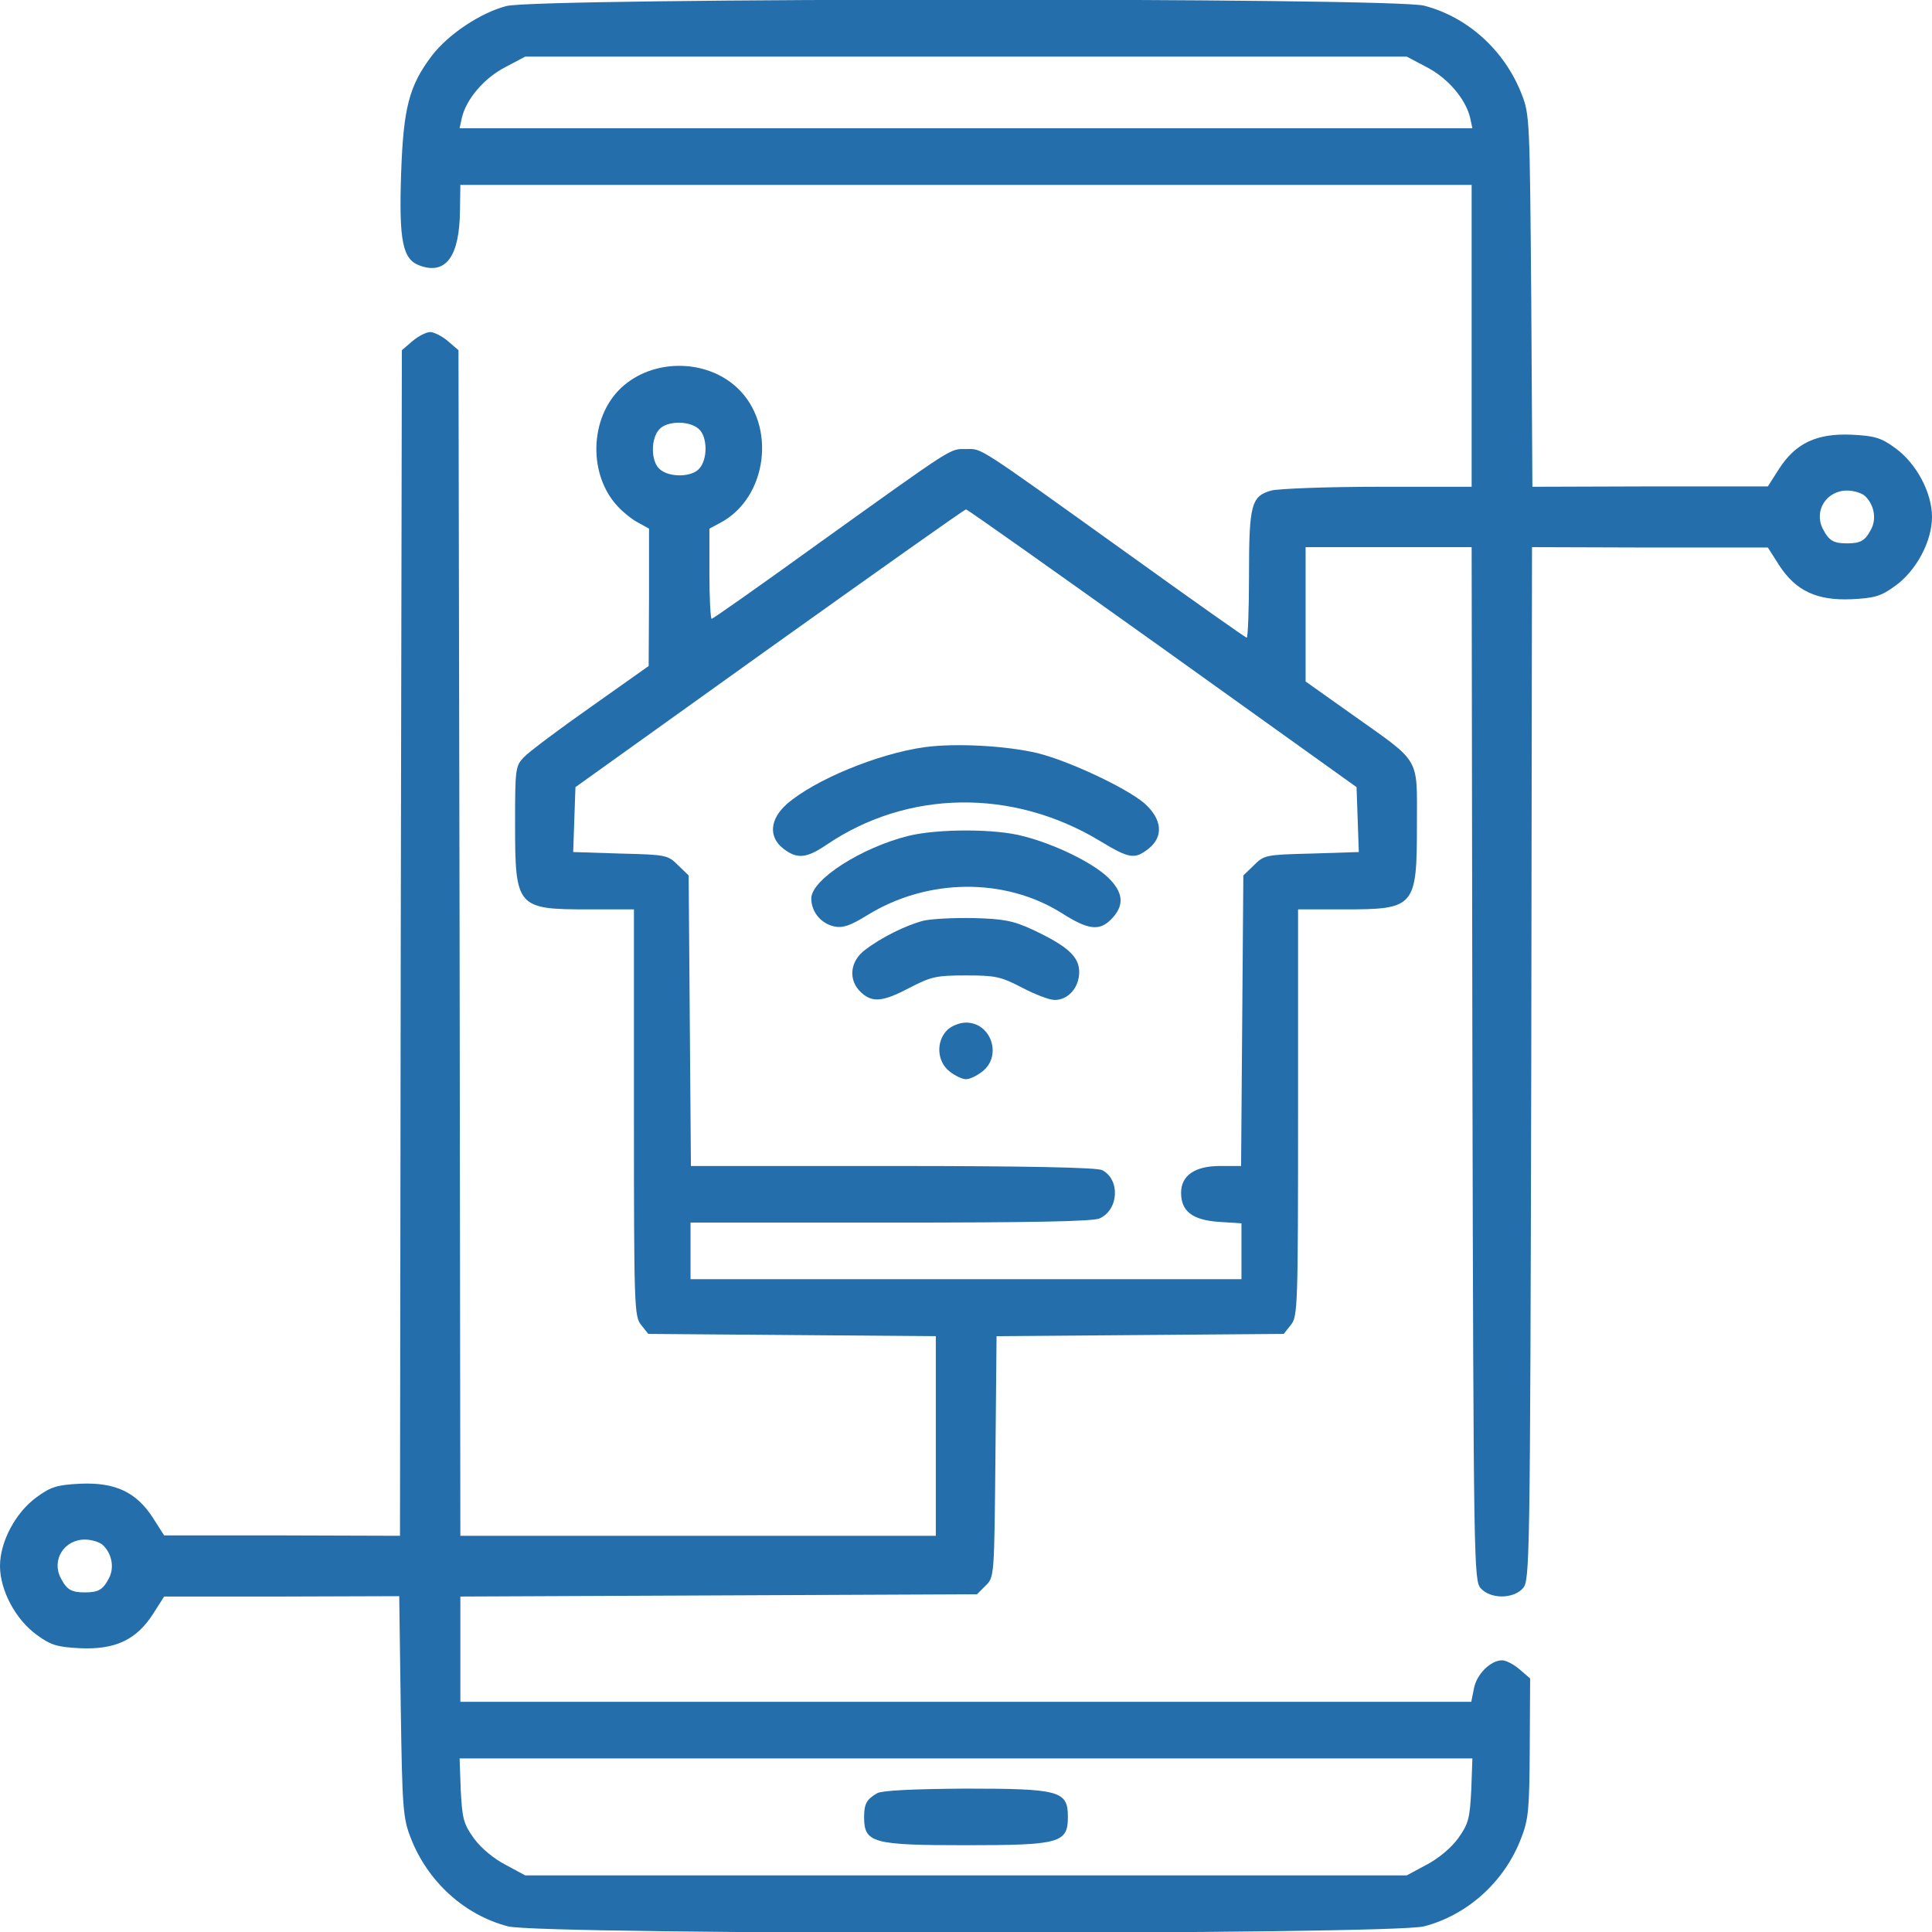 <?xml version="1.0" standalone="no"?>
<!DOCTYPE svg PUBLIC "-//W3C//DTD SVG 20010904//EN"
 "http://www.w3.org/TR/2001/REC-SVG-20010904/DTD/svg10.dtd">
<svg version="1.0" xmlns="http://www.w3.org/2000/svg"
 width="512pt" height="512pt" viewBox="0 0 512 512"
 preserveAspectRatio="xMidYMid meet">

<g transform="translate(0,512) scale(0.1,-0.1)"
fill="#246eac" stroke="none">
<path d="M1342 5104 c-69 -18 -154 -75 -197 -131 -61 -80 -76 -139 -82 -313
-6 -180 4 -228 50 -244 69 -25 105 25 106 147 l1 67 1340 0 1340 0 0 -400 0
-400 -247 0 c-137 0 -264 -5 -284 -10 -53 -15 -59 -37 -59 -225 0 -91 -3 -165
-6 -165 -3 0 -146 101 -317 224 -406 291 -383 276 -427 276 -44 0 -26 11 -392
-251 -152 -110 -279 -199 -282 -199 -3 0 -6 54 -6 120 l0 119 28 15 c126 66
151 259 46 358 -83 78 -225 78 -308 0 -84 -79 -88 -231 -8 -315 15 -16 39 -35
55 -43 l27 -15 0 -182 -1 -182 -154 -109 c-84 -59 -164 -119 -177 -133 -22
-23 -23 -31 -23 -177 0 -221 5 -226 195 -226 l120 0 0 -539 c0 -515 1 -540 19
-562 l19 -24 381 -3 381 -3 0 -264 0 -265 -630 0 -630 0 -2 1571 -3 1571 -28
24 c-15 13 -37 24 -47 24 -10 0 -32 -11 -47 -24 l-28 -24 -3 -1571 -2 -1571
-313 1 -312 0 -30 47 c-44 68 -100 94 -192 90 -61 -3 -78 -8 -115 -35 -56 -40
-98 -118 -98 -183 0 -65 42 -143 98 -183 37 -27 54 -32 115 -35 92 -4 148 22
192 90 l30 47 311 0 312 1 4 -292 c4 -272 6 -297 27 -350 45 -115 142 -203
257 -233 88 -23 2340 -23 2428 0 115 30 213 118 257 233 20 51 22 77 23 240
l1 184 -28 24 c-15 13 -36 24 -46 24 -31 0 -68 -37 -75 -75 l-7 -35 -1339 0
-1340 0 0 140 0 139 685 3 684 3 23 23 c23 22 23 25 26 342 l3 319 380 3 381
3 19 24 c18 22 19 47 19 562 l0 539 120 0 c190 0 195 5 195 226 0 181 12 160
-171 290 l-124 88 0 178 0 178 220 0 220 0 2 -1369 c3 -1330 4 -1369 22 -1390
26 -29 86 -29 112 0 18 21 19 60 22 1390 l2 1369 313 -1 312 0 30 -47 c44 -68
100 -94 192 -90 61 3 78 8 115 35 56 40 98 118 98 183 0 65 -42 143 -98 183
-37 27 -54 32 -115 35 -92 4 -148 -22 -192 -90 l-30 -47 -312 0 -312 -1 -3
493 c-4 483 -4 493 -26 549 -46 116 -143 203 -258 233 -85 22 -2350 21 -2432
-1z m2439 -162 c56 -29 103 -84 115 -134 l6 -28 -1342 0 -1342 0 6 28 c12 50
59 105 115 134 l53 28 1168 0 1168 0 53 -28z m-1929 -959 c23 -20 24 -80 1
-105 -20 -23 -80 -24 -105 -1 -23 20 -24 80 -1 105 20 23 80 24 105 1z m3092
-179 c23 -23 29 -59 15 -86 -16 -31 -28 -38 -64 -38 -36 0 -48 7 -64 38 -25
48 9 102 64 102 18 0 41 -7 49 -16z m-1863 -402 l514 -368 3 -86 3 -86 -125
-4 c-122 -3 -126 -4 -153 -31 l-28 -27 -3 -385 -3 -385 -56 0 c-66 0 -103 -25
-103 -71 0 -49 30 -72 99 -77 l61 -4 0 -74 0 -74 -730 0 -730 0 0 75 0 75 530
0 c372 0 536 3 554 11 51 23 55 103 7 128 -13 7 -197 11 -555 11 l-535 0 -3
385 -3 385 -28 27 c-27 27 -31 28 -153 31 l-125 4 3 86 3 86 514 368 c283 202
517 368 521 368 4 0 238 -166 521 -368z m-2807 -2378 c23 -23 29 -59 15 -86
-16 -31 -28 -38 -64 -38 -36 0 -48 7 -64 38 -25 48 9 102 64 102 18 0 41 -7
49 -16z m3625 -648 c-4 -75 -7 -89 -35 -128 -19 -26 -53 -54 -84 -70 l-52 -28
-1168 0 -1168 0 -52 28 c-31 16 -65 44 -84 70 -28 39 -31 53 -35 128 l-3 84
1342 0 1342 0 -3 -84z"/>
<path d="M2451 3140 c-124 -17 -293 -87 -366 -151 -45 -40 -49 -87 -9 -118 36
-28 61 -26 114 10 215 146 493 150 724 11 79 -48 93 -50 130 -21 40 32 36 78
-11 120 -48 41 -199 112 -283 133 -84 20 -218 27 -299 16z"/>
<path d="M2408 2905 c-125 -31 -258 -116 -258 -166 0 -35 25 -66 60 -74 23 -5
42 1 89 30 159 98 364 100 515 5 69 -44 99 -48 130 -17 37 37 34 72 -9 113
-42 39 -140 87 -223 108 -73 20 -225 20 -304 1z"/>
<path d="M2447 2680 c-46 -12 -111 -44 -154 -77 -41 -30 -46 -81 -11 -113 30
-28 58 -25 130 13 56 29 70 32 148 32 78 0 92 -3 148 -32 34 -18 73 -33 87
-33 36 0 65 33 65 74 0 41 -31 69 -125 113 -50 23 -76 28 -155 30 -52 1 -112
-2 -133 -7z"/>
<path d="M2510 2390 c-30 -30 -27 -83 6 -109 15 -12 34 -21 44 -21 10 0 29 9
44 21 52 41 23 129 -44 129 -17 0 -39 -9 -50 -20z"/>
<path d="M2325 368 c-28 -16 -35 -28 -35 -63 0 -69 21 -75 270 -75 249 0 270
6 270 75 0 69 -21 75 -272 75 -140 -1 -220 -5 -233 -12z"/>
</g>
</svg>
